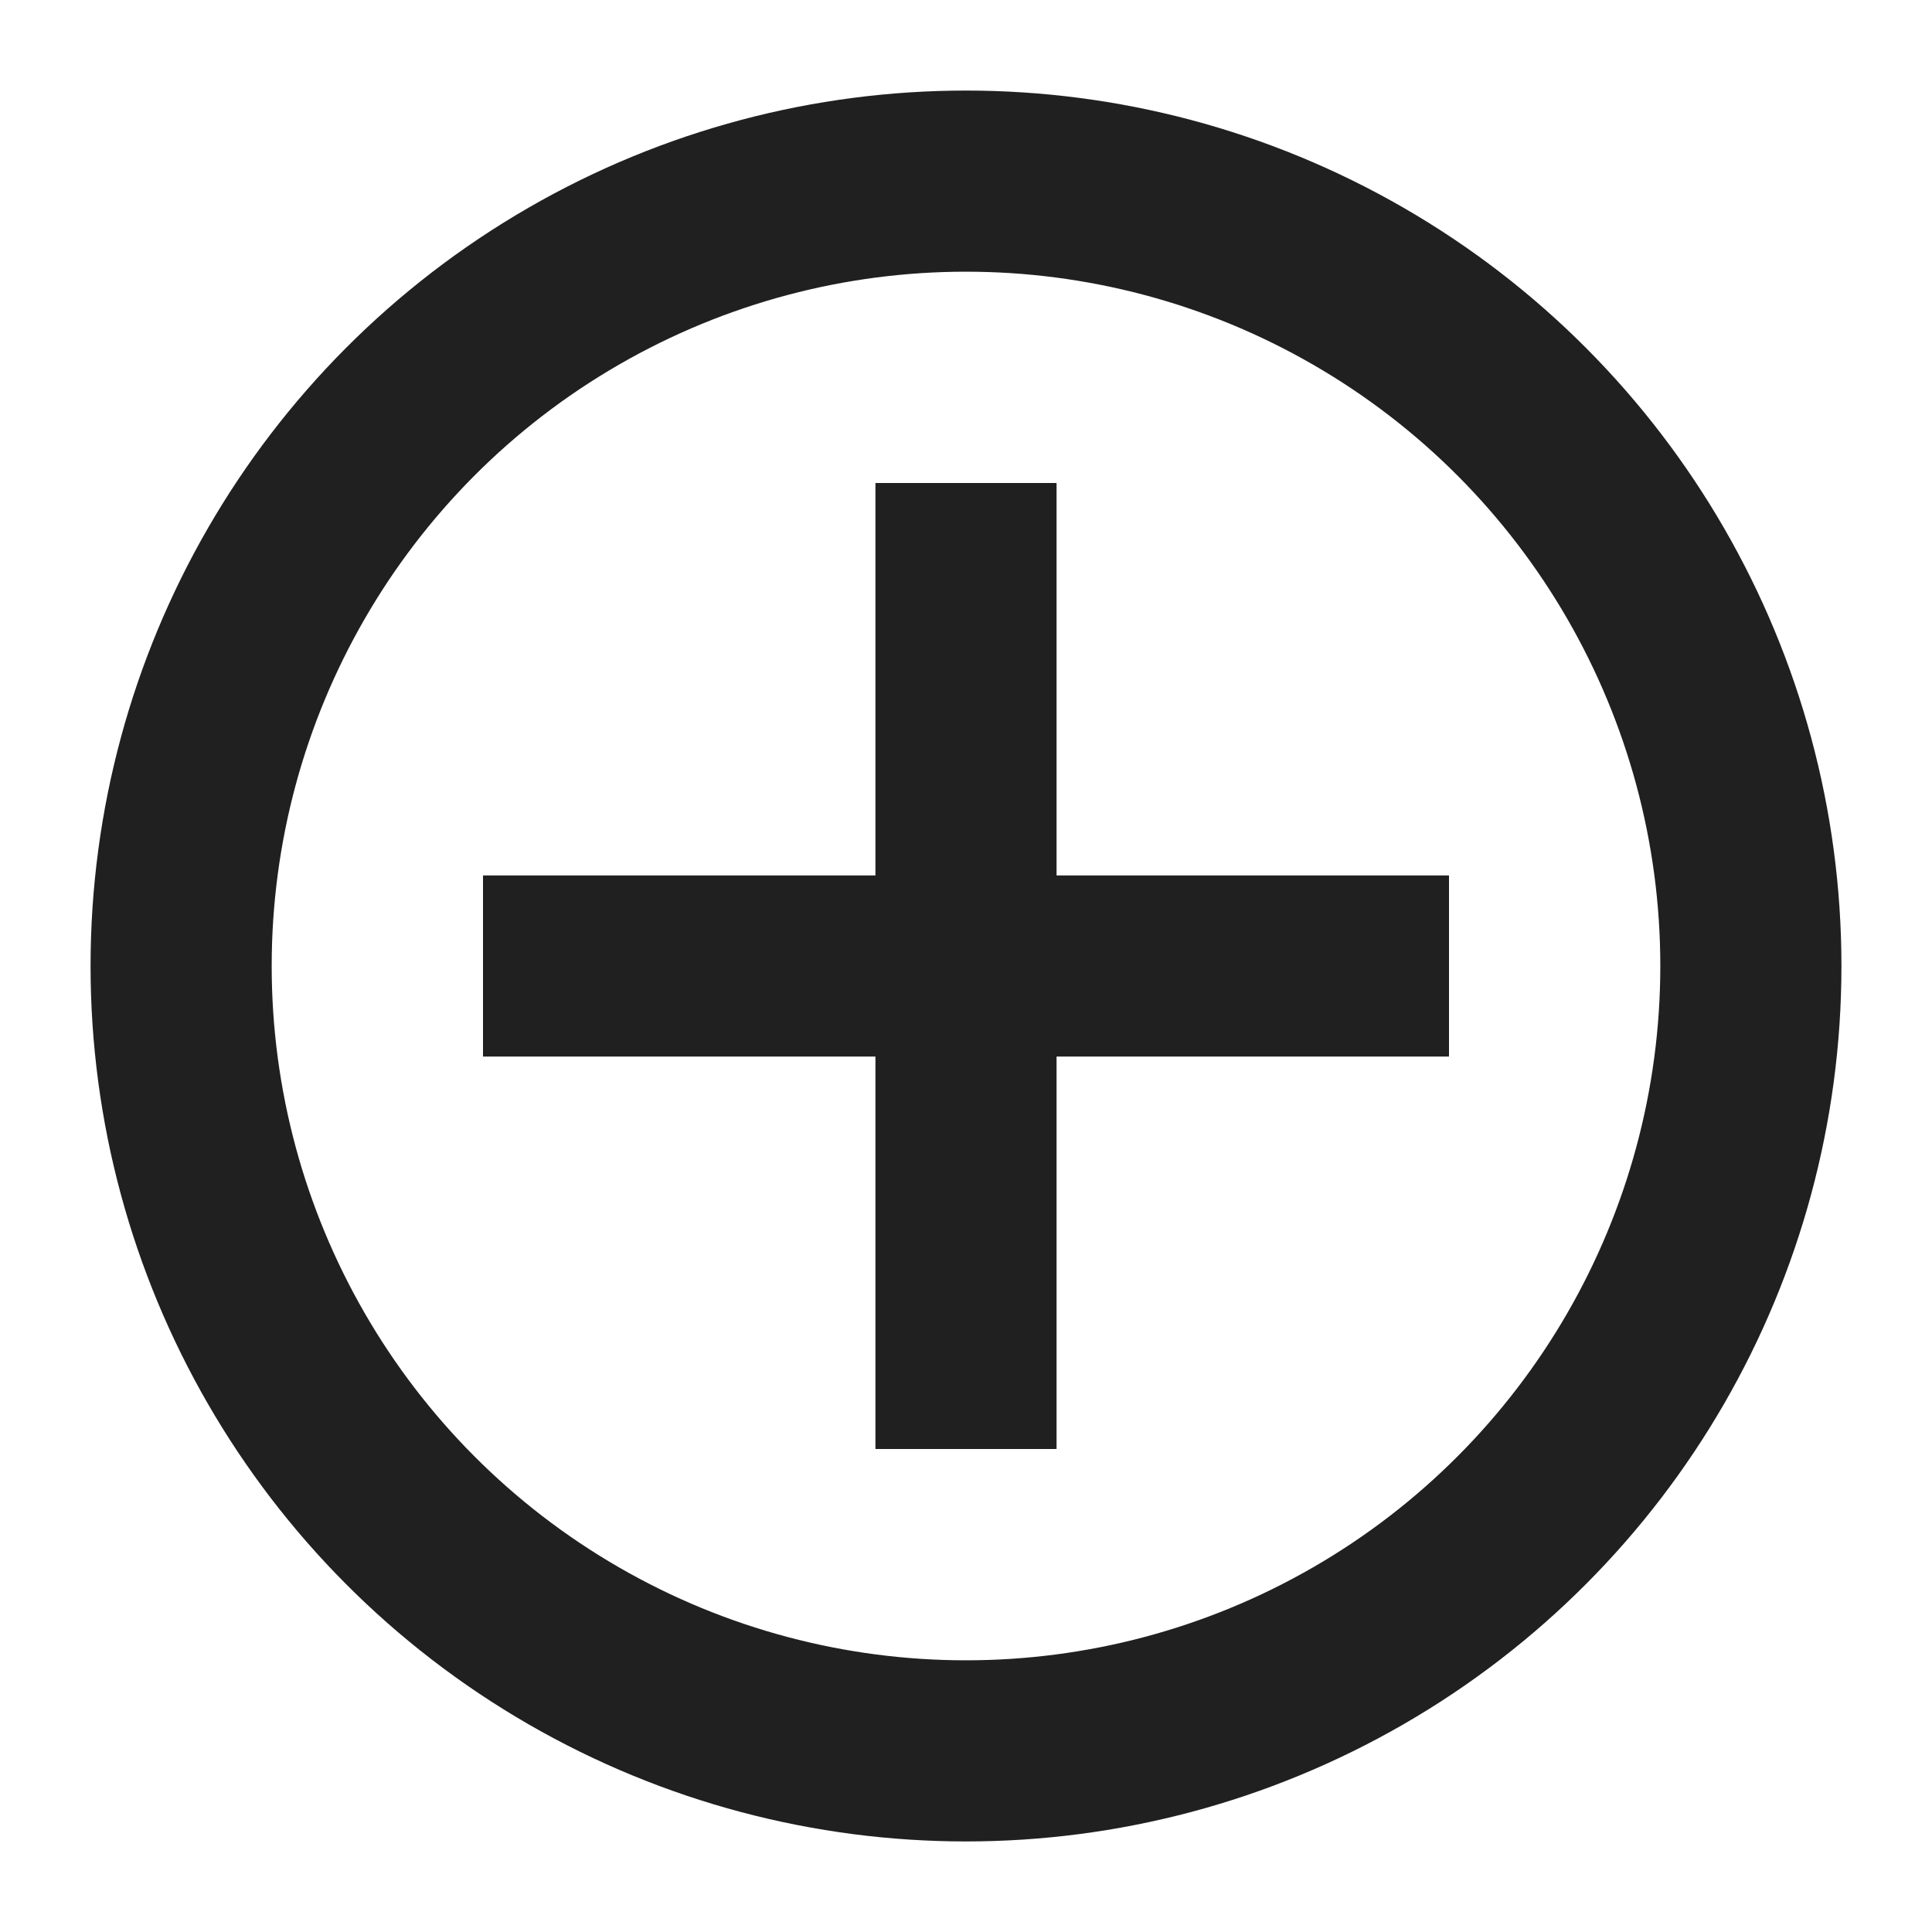 <svg width="16px" height="16px" enable-background="new" version="1.1" xmlns="http://www.w3.org/2000/svg" xmlns:xlink="http://www.w3.org/1999/xlink">
 <g fill="none" stroke="#202020" stroke-width="1.5">
  <circle cx="8" cy="8" r="6.5"/>
  <path d="m4 8h8"/>
  <path d="m8 4v8"/>
 </g>
</svg>
